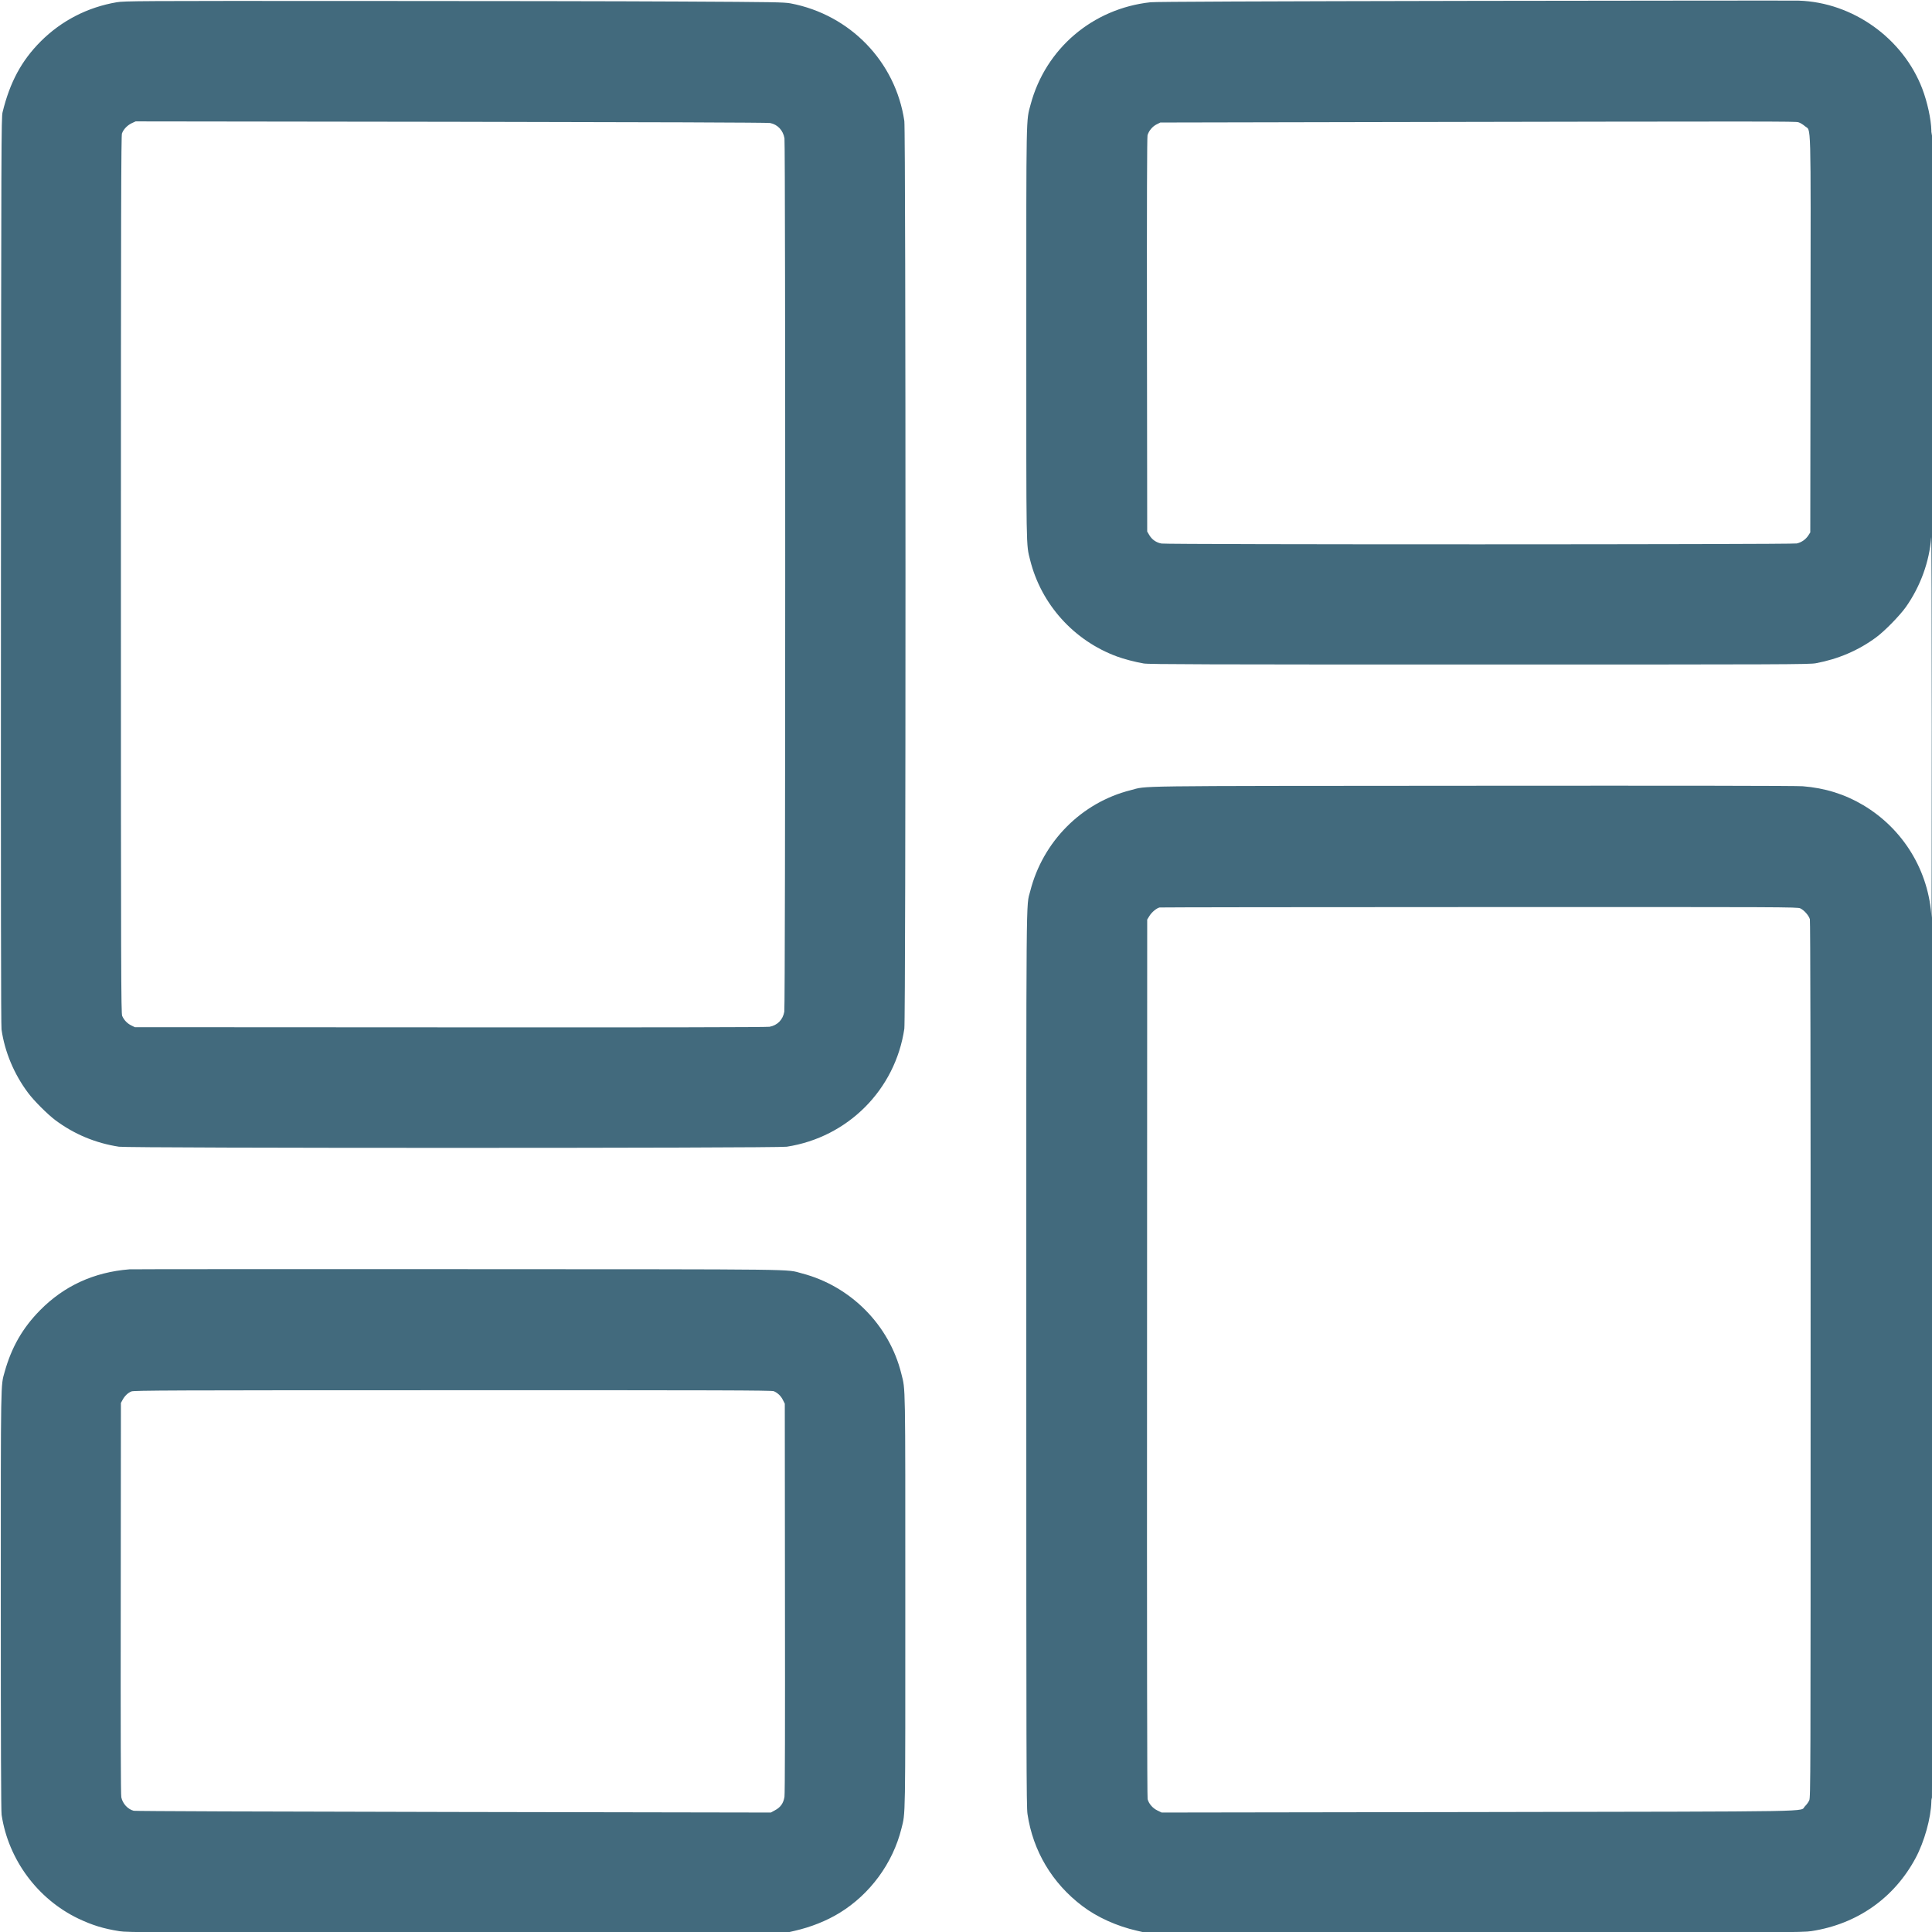 <svg xmlns="http://www.w3.org/2000/svg" viewBox="0 0 24 24" fill="none">
<g clip-path="url(#clip0_3695_96)">
<path fill-rule="evenodd" clip-rule="evenodd" d="M18.324 0.011C15.633 0.016 14.357 0.021 14.292 0.028C13.573 0.106 12.988 0.605 12.803 1.297C12.746 1.509 12.749 1.359 12.749 4.139C12.749 6.887 12.746 6.754 12.797 6.958C12.934 7.507 13.34 7.958 13.875 8.155C13.958 8.186 14.098 8.223 14.208 8.242C14.267 8.253 14.995 8.255 18.374 8.255C22.178 8.255 22.475 8.254 22.557 8.239C22.832 8.188 23.086 8.08 23.304 7.919C23.411 7.841 23.599 7.648 23.676 7.54C23.856 7.284 23.968 6.977 23.99 6.675C23.994 6.625 23.997 7.68 23.997 9.019C23.997 10.358 23.995 11.43 23.994 11.401C23.963 10.823 23.646 10.3 23.146 10.002C22.917 9.866 22.671 9.789 22.394 9.767C22.31 9.761 20.92 9.759 18.278 9.761C13.92 9.764 14.268 9.76 14.045 9.816C13.436 9.969 12.954 10.454 12.798 11.07C12.745 11.276 12.749 10.875 12.749 16.89C12.749 21.832 12.75 22.448 12.764 22.535C12.832 22.994 13.071 23.394 13.445 23.677C13.629 23.817 13.875 23.928 14.127 23.985L14.222 24.007L18.307 24.007C22.17 24.006 22.398 24.006 22.502 23.989C23.07 23.902 23.53 23.579 23.797 23.08C23.905 22.878 23.987 22.584 23.992 22.381C23.993 22.323 23.994 22.32 23.999 22.36C24.002 22.384 24.005 17.72 24.006 11.996C24.006 6.273 24.003 1.611 24 1.638L23.993 1.686L23.992 1.621C23.989 1.481 23.942 1.268 23.88 1.104C23.64 0.475 23.017 0.03 22.346 0.008C22.3 0.006 20.49 0.008 18.324 0.011ZM1.45 0.028C1.087 0.09 0.763 0.257 0.505 0.515C0.267 0.754 0.123 1.021 0.032 1.394C0.016 1.462 0.015 1.718 0.012 7.088C0.01 11.173 0.012 12.733 0.019 12.789C0.058 13.064 0.174 13.343 0.349 13.576C0.423 13.675 0.588 13.84 0.686 13.914C0.92 14.089 1.186 14.2 1.478 14.245C1.599 14.264 9.652 14.264 9.773 14.245C10.533 14.128 11.122 13.536 11.234 12.779C11.253 12.651 11.253 1.631 11.234 1.503C11.125 0.766 10.56 0.182 9.821 0.042C9.737 0.027 9.622 0.025 8.458 0.019C7.758 0.015 5.918 0.012 4.368 0.012C1.711 0.011 1.545 0.012 1.45 0.028ZM1.637 1.53C1.581 1.557 1.534 1.606 1.515 1.658C1.505 1.689 1.502 2.582 1.502 7.141C1.502 12.111 1.504 12.59 1.518 12.621C1.542 12.673 1.58 12.713 1.63 12.738L1.675 12.76L5.592 12.762C8.08 12.764 9.527 12.761 9.559 12.755C9.657 12.737 9.725 12.669 9.743 12.567C9.757 12.495 9.758 1.799 9.745 1.718C9.728 1.619 9.66 1.546 9.566 1.528C9.536 1.522 8.072 1.517 5.602 1.513L1.685 1.508L1.637 1.53ZM16.896 1.517L14.414 1.522L14.368 1.545C14.317 1.57 14.271 1.625 14.255 1.68C14.249 1.703 14.246 2.493 14.248 4.159L14.251 6.603L14.277 6.647C14.31 6.703 14.363 6.74 14.428 6.752C14.5 6.766 22.26 6.765 22.32 6.751C22.378 6.738 22.429 6.703 22.462 6.654L22.488 6.614L22.491 4.15C22.494 1.385 22.5 1.638 22.421 1.567C22.398 1.547 22.362 1.525 22.341 1.519C22.301 1.507 22.116 1.507 16.896 1.517ZM14.405 11.273C14.368 11.281 14.309 11.33 14.28 11.376L14.251 11.423L14.249 16.869C14.247 20.405 14.25 22.326 14.256 22.349C14.271 22.407 14.319 22.462 14.377 22.49L14.43 22.516L18.363 22.51C22.718 22.502 22.35 22.509 22.421 22.439C22.441 22.42 22.465 22.387 22.475 22.365C22.492 22.327 22.492 22.162 22.492 16.89C22.493 13.33 22.489 11.442 22.483 11.419C22.47 11.373 22.411 11.306 22.364 11.284C22.326 11.267 22.193 11.267 18.374 11.268C16.202 11.268 14.415 11.271 14.405 11.273ZM1.608 15.768C1.167 15.803 0.795 15.974 0.497 16.277C0.281 16.496 0.144 16.735 0.058 17.041C0.008 17.222 0.01 17.085 0.01 19.88C0.01 21.693 0.013 22.497 0.02 22.545C0.104 23.101 0.467 23.591 0.974 23.834C1.148 23.916 1.283 23.958 1.484 23.99C1.582 24.006 1.84 24.006 5.683 24.007L9.778 24.007L9.873 23.985C10.074 23.939 10.267 23.862 10.429 23.763C10.808 23.531 11.091 23.146 11.198 22.715C11.249 22.509 11.246 22.652 11.246 19.891C11.246 17.129 11.249 17.274 11.197 17.066C11.048 16.46 10.566 15.975 9.96 15.818C9.752 15.764 10.072 15.768 5.683 15.766C3.463 15.765 1.629 15.766 1.608 15.768ZM1.632 17.285C1.588 17.303 1.549 17.341 1.523 17.389L1.502 17.428L1.5 19.853C1.498 21.53 1.5 22.293 1.507 22.327C1.524 22.406 1.587 22.475 1.661 22.494C1.681 22.499 3.303 22.505 5.635 22.509L9.576 22.516L9.627 22.488C9.697 22.451 9.732 22.4 9.745 22.321C9.751 22.281 9.753 21.404 9.751 19.848L9.749 17.437L9.726 17.392C9.702 17.342 9.66 17.302 9.612 17.282C9.587 17.271 8.923 17.269 5.624 17.27C2.109 17.27 1.662 17.272 1.632 17.285Z" fill="#426a7d"/>
</g>
<defs>
<clipPath id="clip0_3695_96">
<rect width="24" height="24" fill="#426a7d"/>
</clipPath>
</defs>
</svg>